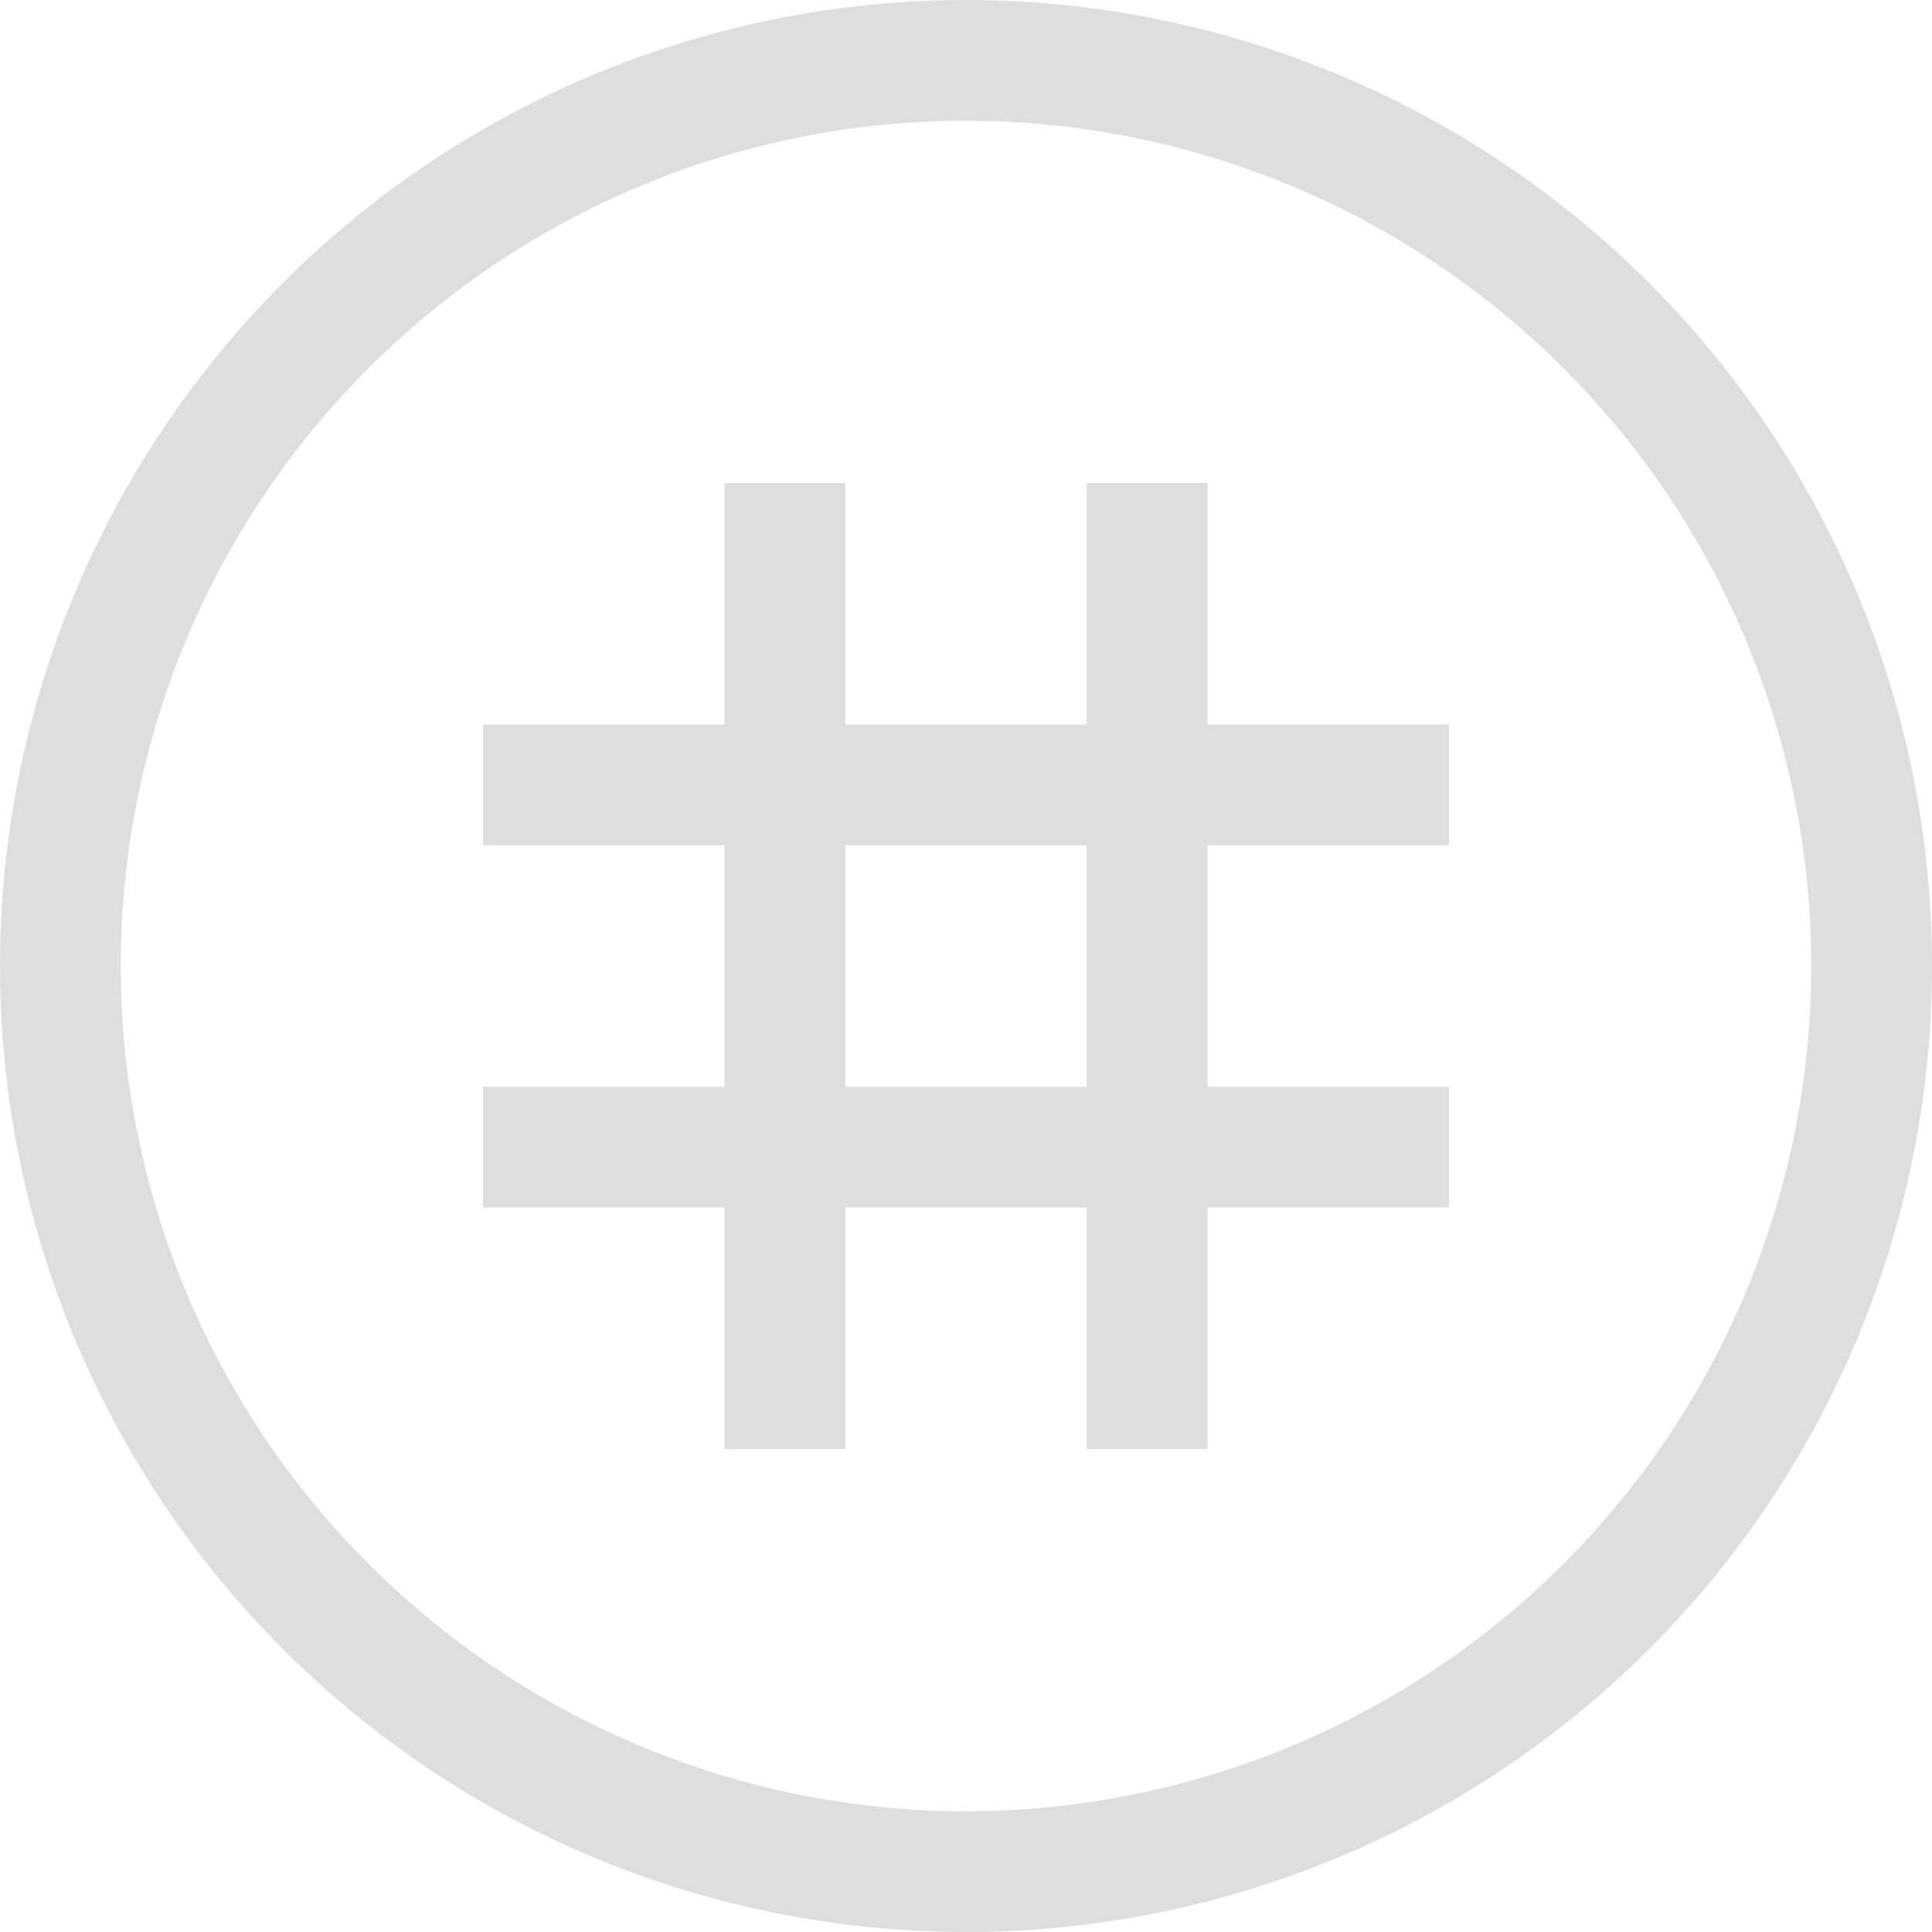 <svg width="16px" height="16px" version="1.1" viewBox="0 0 16 16" xmlns="http://www.w3.org/2000/svg">
 <path d="m8 0a8 8 0 0 0-8 8 8 8 0 0 0 8 8 8 8 0 0 0 8-8 8 8 0 0 0-8-8zm0 1a7 7 0 0 1 7 7 7 7 0 0 1-7 7 7 7 0 0 1-7-7 7 7 0 0 1 7-7z" fill="#dedede"/>
 <rect x="6" y="4" width="1" height="8" fill="#dedede"/>
 <rect x="9" y="4" width="1" height="8" fill="#dedede"/>
 <rect x="4" y="6" width="8" height="1" fill="#dedede"/>
 <rect x="4" y="9" width="8" height="1" fill="#dedede"/>
</svg>
